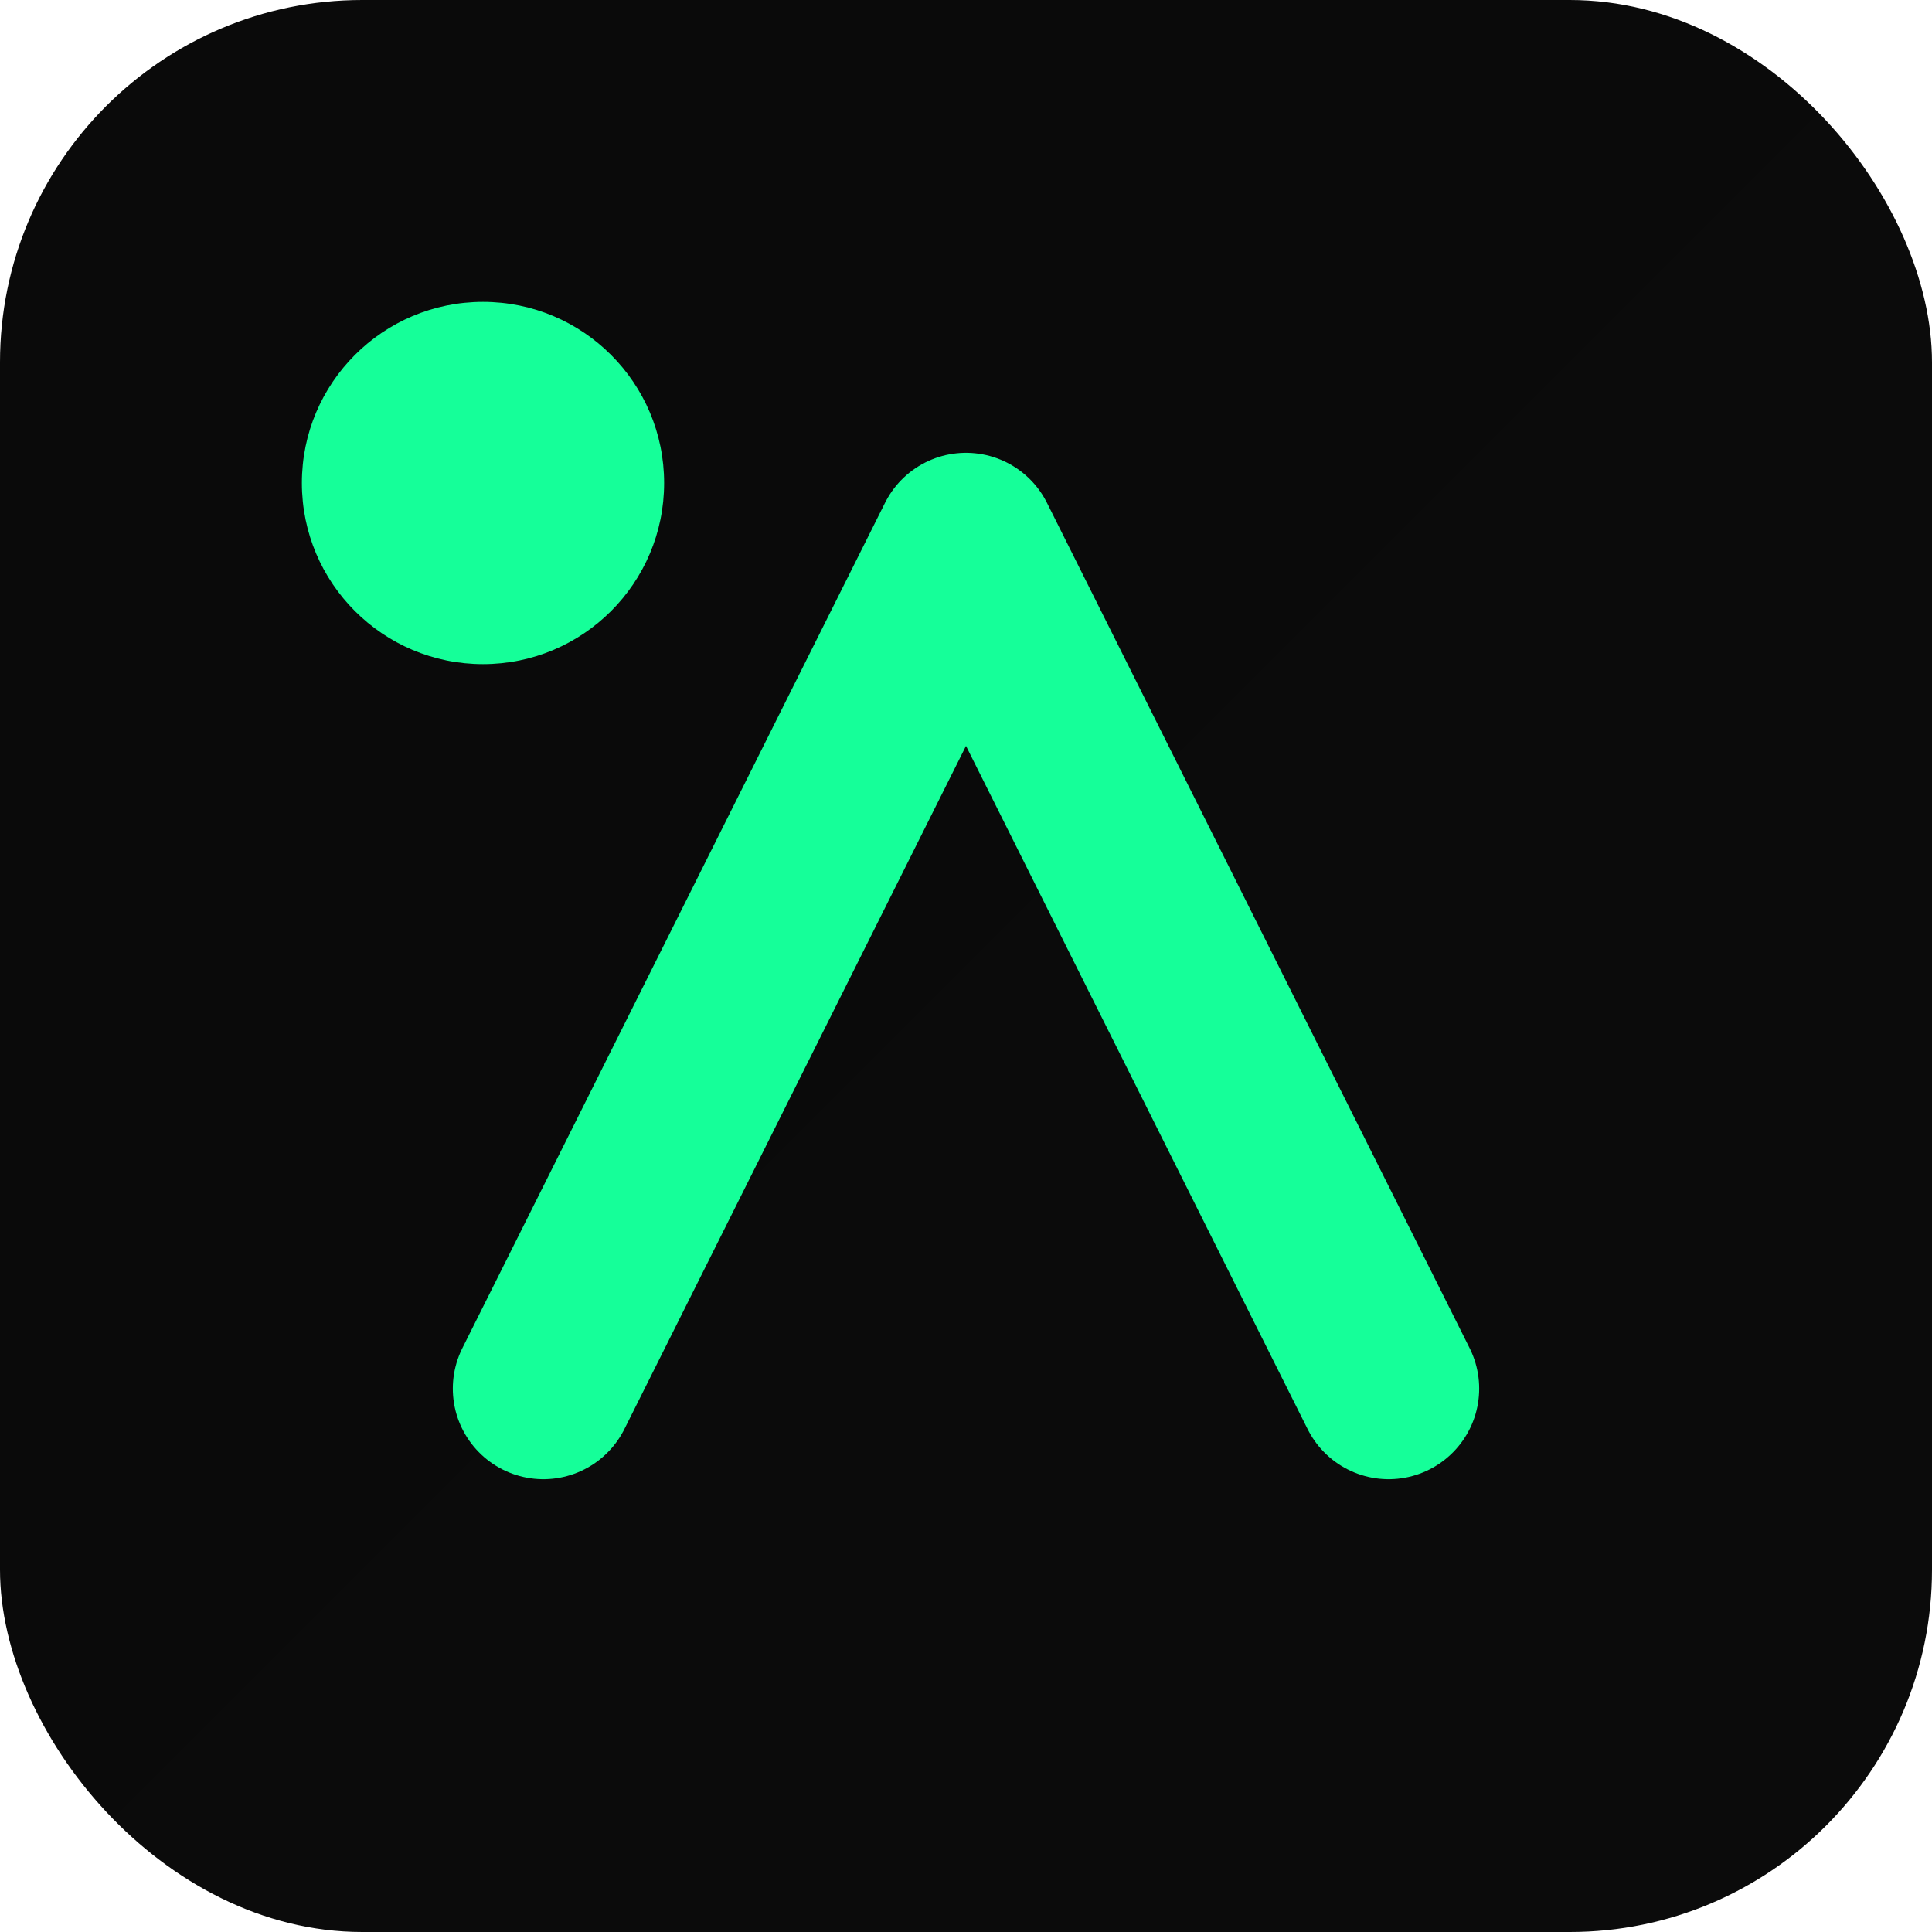 <?xml version="1.0" encoding="UTF-8"?>
<svg xmlns="http://www.w3.org/2000/svg" viewBox="0 0 64 64" width="64" height="64">
  <defs>
    <linearGradient id="g" x1="0" y1="0" x2="1" y2="1">
      <stop offset="0%" stop-color="#0a0a0a"/>
      <stop offset="100%" stop-color="#0b0b0b"/>
    </linearGradient>
  </defs>
  <rect width="64" height="64" rx="12" fill="url(#g)"/>
  <circle cx="16" cy="16" r="6" fill="#15ff99"/>
  <path d="M18 46 L32 18 L46 46" fill="none" stroke="#15ff99" stroke-width="6" stroke-linecap="round" stroke-linejoin="round"/>
</svg>
